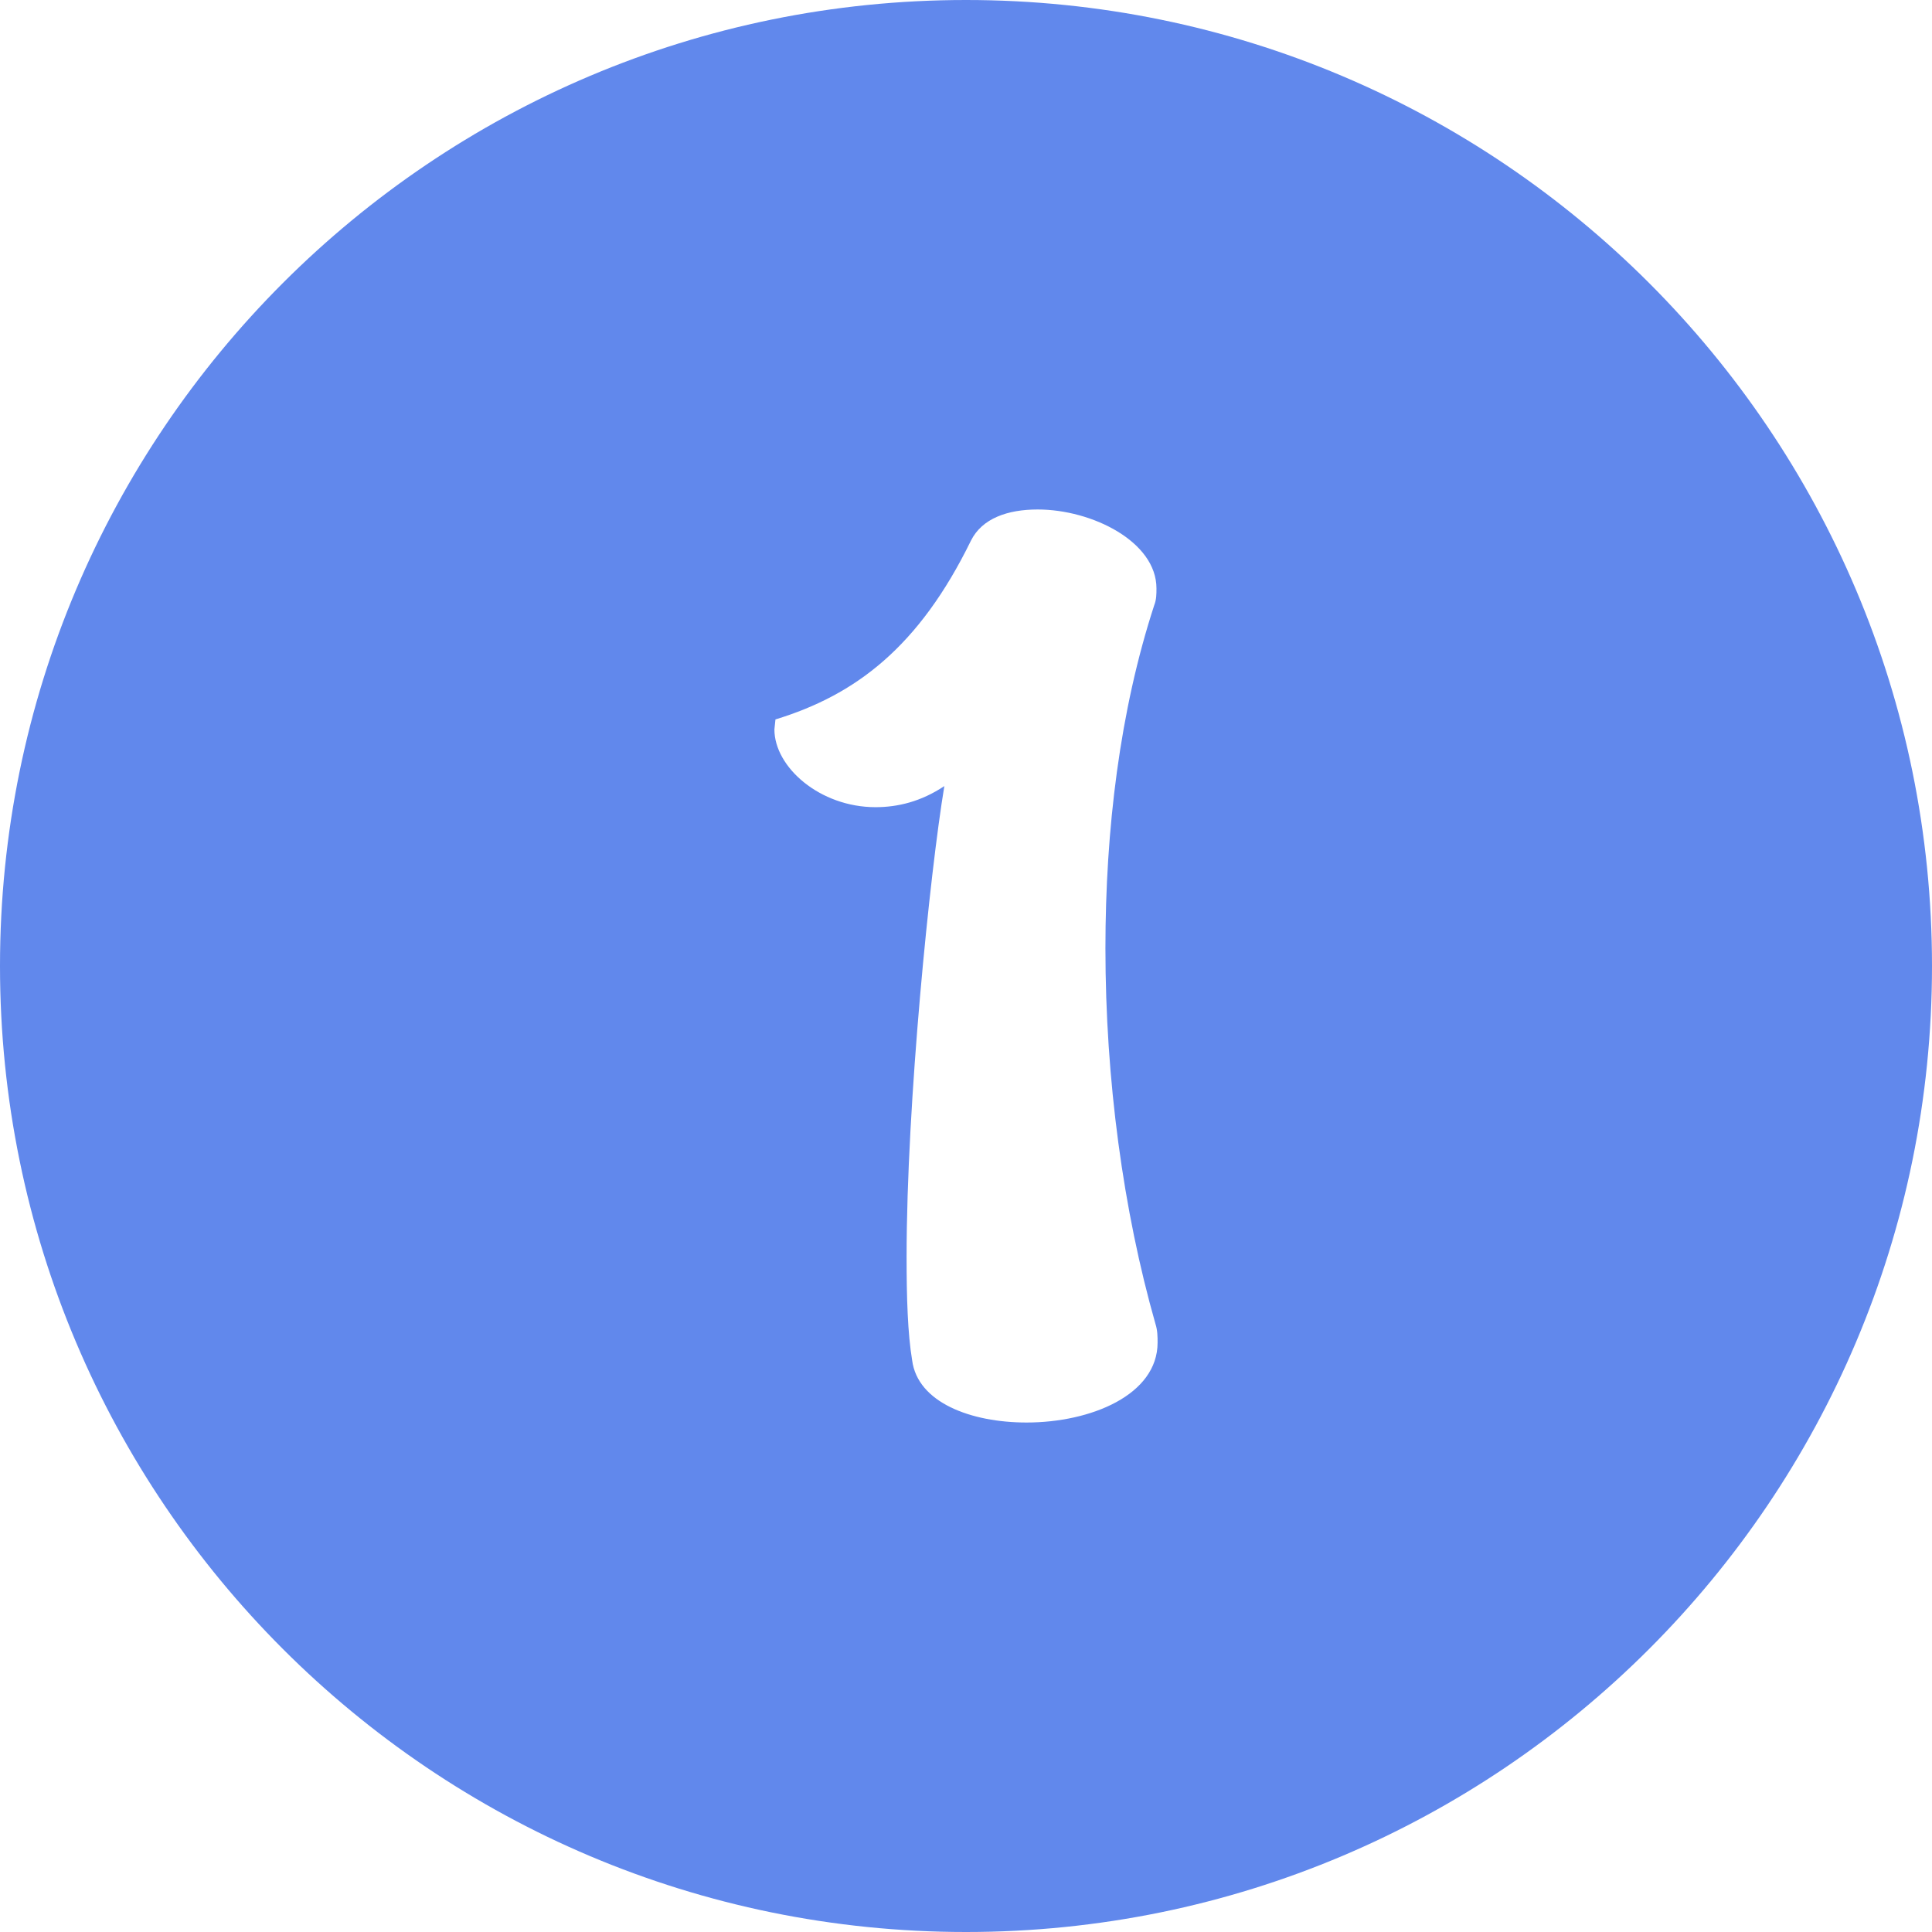 <svg width="24" height="24" viewBox="0 0 24 24" fill="none" xmlns="http://www.w3.org/2000/svg">
<g clip-path="url(#clip0_8972_16428)">
<path d="M12 0C5.373 0 0 5.373 0 12C0 18.627 5.373 24 12 24C18.627 24 24 18.627 24 12C24 5.373 18.627 0 12 0ZM12.752 17.671C12.062 17.671 11.399 17.423 11.331 16.898C11.276 16.567 11.262 16.126 11.262 15.616C11.262 13.697 11.552 10.841 11.731 9.765C11.441 9.958 11.152 10.027 10.876 10.027C10.185 10.027 9.62 9.53 9.62 9.061L9.633 8.937C10.627 8.633 11.414 8.04 12.062 6.715C12.2 6.439 12.518 6.329 12.89 6.329C13.566 6.329 14.366 6.729 14.366 7.309C14.366 7.378 14.366 7.447 14.339 7.516C13.911 8.827 13.732 10.303 13.732 11.78C13.732 13.408 13.952 15.036 14.353 16.444C14.38 16.527 14.38 16.609 14.38 16.678C14.38 17.327 13.553 17.671 12.752 17.671Z" fill="#6188EC"/>
</g>
<defs>
<clipPath id="clip0_8972_16428">
<rect width="24" height="24" fill="white"/>
</clipPath>
</defs>
</svg>
